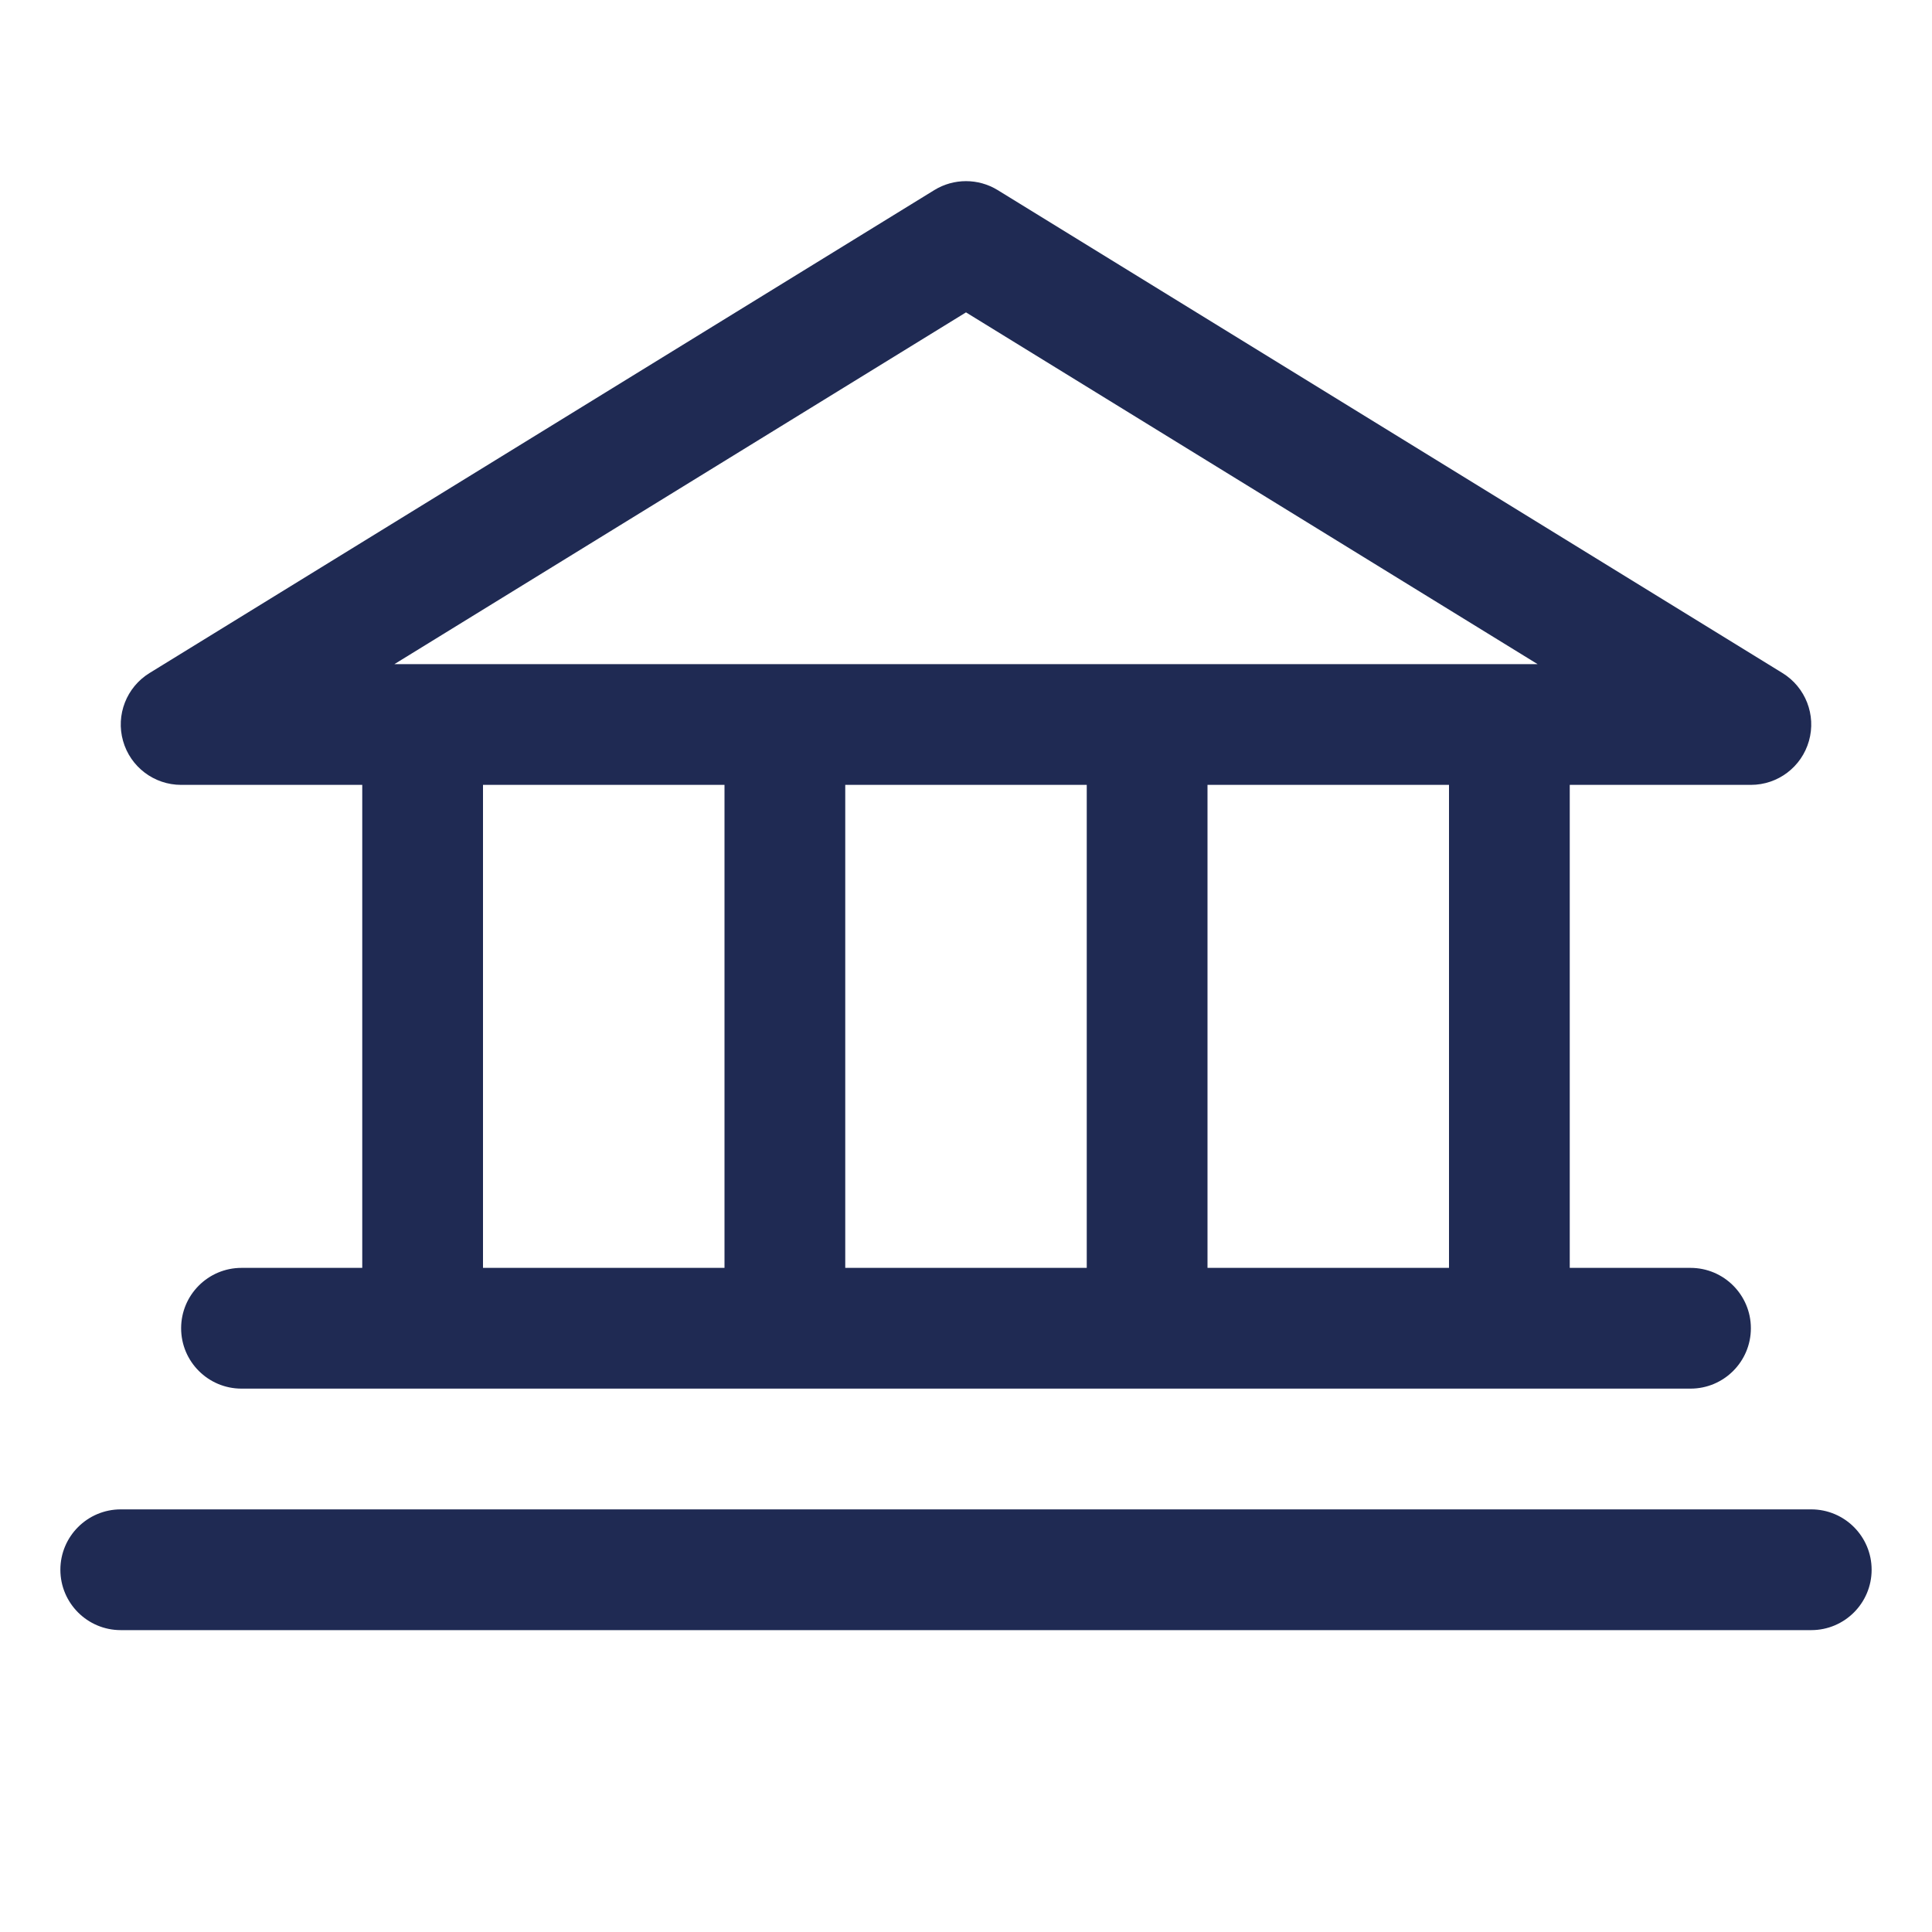<?xml version="1.0" encoding="UTF-8"?> <svg xmlns="http://www.w3.org/2000/svg" width="32" height="32" viewBox="0 0 32 32" fill="none"> <path fill-rule="evenodd" clip-rule="evenodd" d="M15.476 3.148C15.797 2.951 16.203 2.951 16.524 3.148L29.524 11.148C29.905 11.383 30.084 11.842 29.962 12.272C29.84 12.703 29.448 13 29 13H26V21H28C28.552 21 29 21.448 29 22C29 22.552 28.552 23 28 23H25H19H13H7H4C3.448 23 3 22.552 3 22C3 21.448 3.448 21 4 21H6V13H3C2.553 13 2.16 12.703 2.038 12.272C1.916 11.842 2.095 11.383 2.476 11.148L15.476 3.148ZM24 13V21H20V13H24ZM18 13V21H14V13H18ZM12 13V21H8V13H12ZM25 11H25.467L16 5.174L6.533 11H7H13H19H25ZM2 25C1.448 25 1 25.448 1 26C1 26.552 1.448 27 2 27H30C30.552 27 31 26.552 31 26C31 25.448 30.552 25 30 25H2Z" fill="#1F2A53"></path> </svg> 